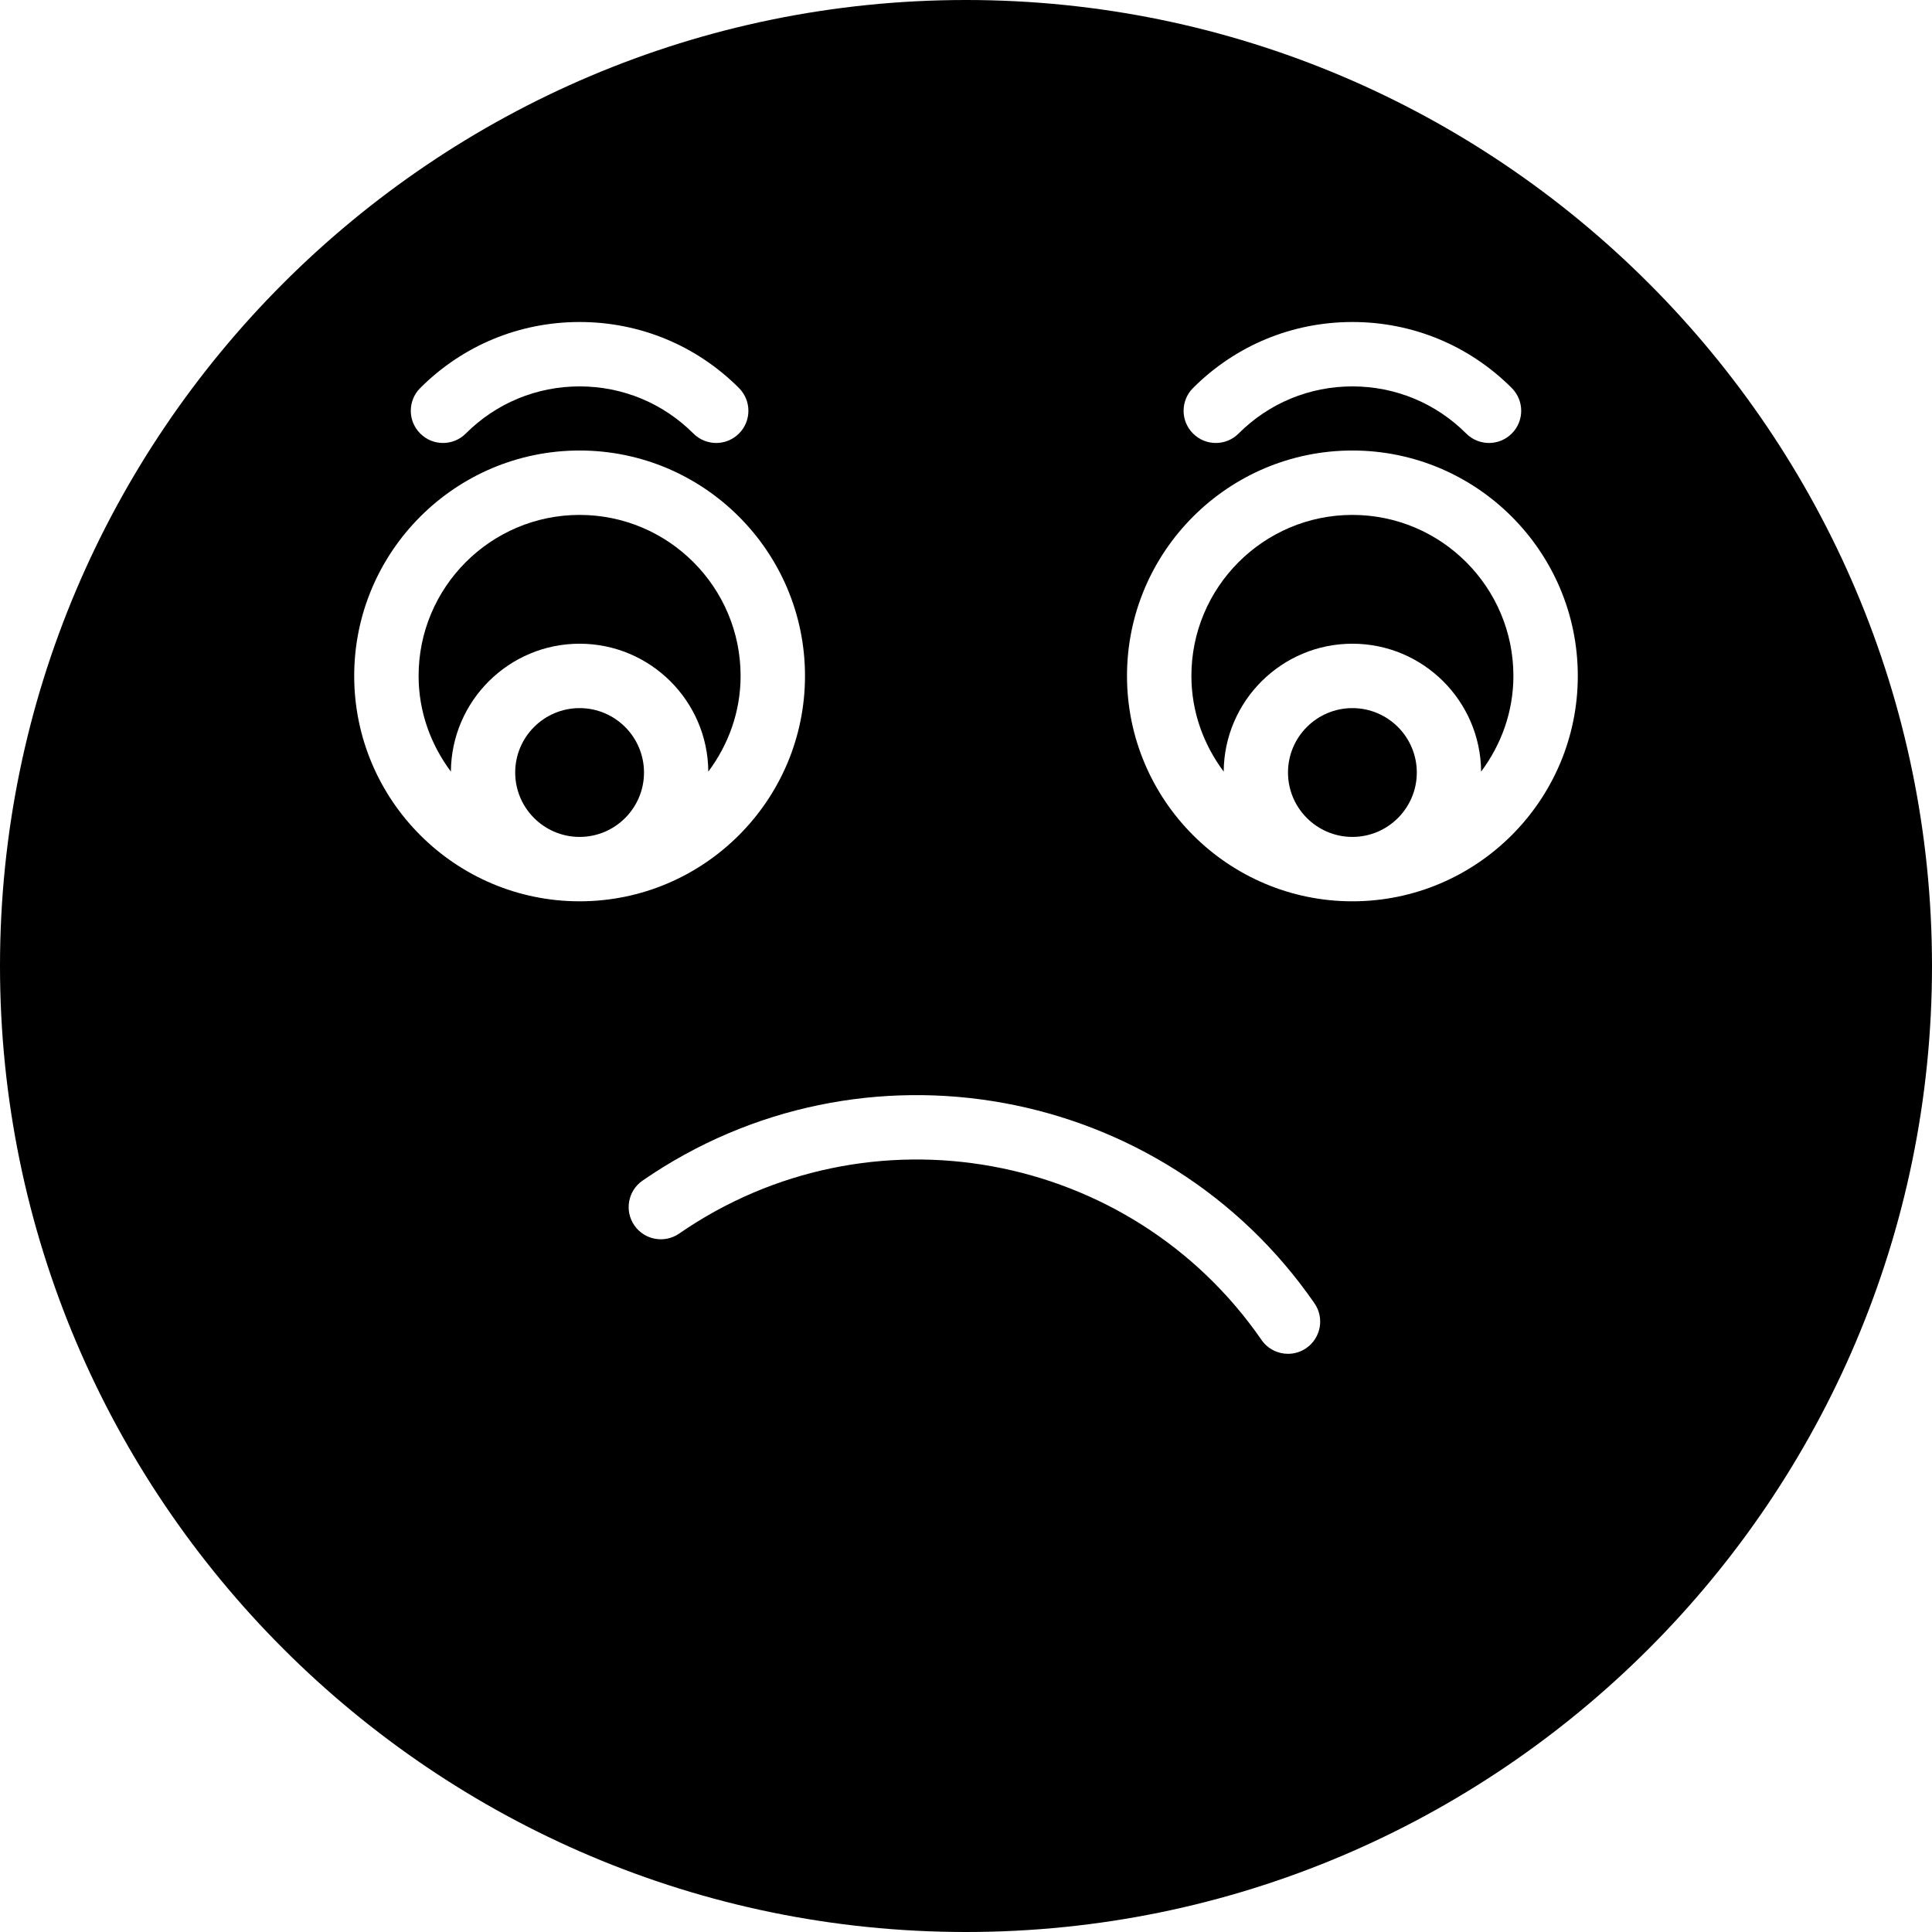 <?xml version="1.0" encoding="iso-8859-1"?>
<!-- Uploaded to: SVG Repo, www.svgrepo.com, Generator: SVG Repo Mixer Tools -->
<svg fill="#000000" height="800px" width="800px" version="1.1" id="Layer_1" xmlns="http://www.w3.org/2000/svg" xmlns:xlink="http://www.w3.org/1999/xlink" 
	 viewBox="0 0 512 512" xml:space="preserve">
<g>
	<g>
		<g>
			<path d="M153.6,136.457c-23.526,0-42.667,19.14-42.667,42.667c0,9.532,3.251,18.253,8.559,25.361
				c0.128-18.705,15.36-33.894,34.108-33.894c18.748,0,33.98,15.189,34.108,33.894c5.308-7.108,8.559-15.829,8.559-25.361
				C196.267,155.597,177.126,136.457,153.6,136.457z"/>
			<path d="M358.4,187.657c-9.412,0-17.067,7.654-17.067,17.067c0,9.412,7.654,17.067,17.067,17.067
				c9.412,0,17.067-7.654,17.067-17.067C375.467,195.311,367.812,187.657,358.4,187.657z"/>
			<path d="M153.6,187.657c-9.412,0-17.067,7.654-17.067,17.067c0,9.412,7.654,17.067,17.067,17.067
				c9.412,0,17.067-7.654,17.067-17.067C170.667,195.311,163.012,187.657,153.6,187.657z"/>
			<path d="M358.4,136.457c-23.526,0-42.667,19.14-42.667,42.667c0,9.532,3.251,18.253,8.559,25.361
				c0.128-18.705,15.36-33.894,34.108-33.894s33.98,15.189,34.108,33.894c5.308-7.108,8.559-15.829,8.559-25.361
				C401.067,155.597,381.926,136.457,358.4,136.457z"/>
			<path d="M256,0C114.842,0,0,114.842,0,256s114.842,256,256,256s256-114.842,256-256S397.158,0,256,0z M316.169,102.827
				c11.281-11.281,26.274-17.493,42.231-17.493s30.95,6.212,42.231,17.493c3.337,3.337,3.337,8.738,0,12.066
				c-1.664,1.664-3.849,2.5-6.033,2.5c-2.185,0-4.369-0.836-6.033-2.5c-8.055-8.055-18.773-12.493-30.165-12.493
				c-11.392,0-22.11,4.437-30.165,12.493c-3.337,3.336-8.738,3.336-12.066,0C312.832,111.565,312.832,106.163,316.169,102.827z
				 M111.369,102.827c11.281-11.281,26.274-17.493,42.231-17.493c15.957,0,30.95,6.212,42.232,17.493
				c3.337,3.337,3.337,8.738,0,12.066c-1.664,1.664-3.849,2.5-6.033,2.5c-2.185,0-4.369-0.836-6.033-2.5
				c-8.055-8.055-18.773-12.493-30.165-12.493c-11.392,0-22.11,4.437-30.165,12.493c-3.337,3.336-8.738,3.336-12.066,0
				C108.032,111.565,108.032,106.163,111.369,102.827z M93.867,179.123c0-32.939,26.803-59.733,59.733-59.733
				c32.93,0,59.733,26.795,59.733,59.733s-26.803,59.733-59.733,59.733C120.67,238.857,93.867,212.062,93.867,179.123z
				 M346.18,357.257c-1.468,1.024-3.166,1.519-4.838,1.519c-2.705,0-5.376-1.289-7.023-3.678
				c-34.782-50.321-104.013-62.95-154.334-28.186c-3.866,2.671-9.199,1.707-11.87-2.167c-2.679-3.874-1.707-9.19,2.167-11.87
				c58.069-40.115,137.933-25.549,178.065,32.512C351.036,349.261,350.054,354.586,346.18,357.257z M358.4,238.857
				c-32.93,0-59.733-26.795-59.733-59.733S325.47,119.39,358.4,119.39s59.733,26.795,59.733,59.733S391.33,238.857,358.4,238.857z"
				/>
		</g>
	</g>
</g>
</svg>